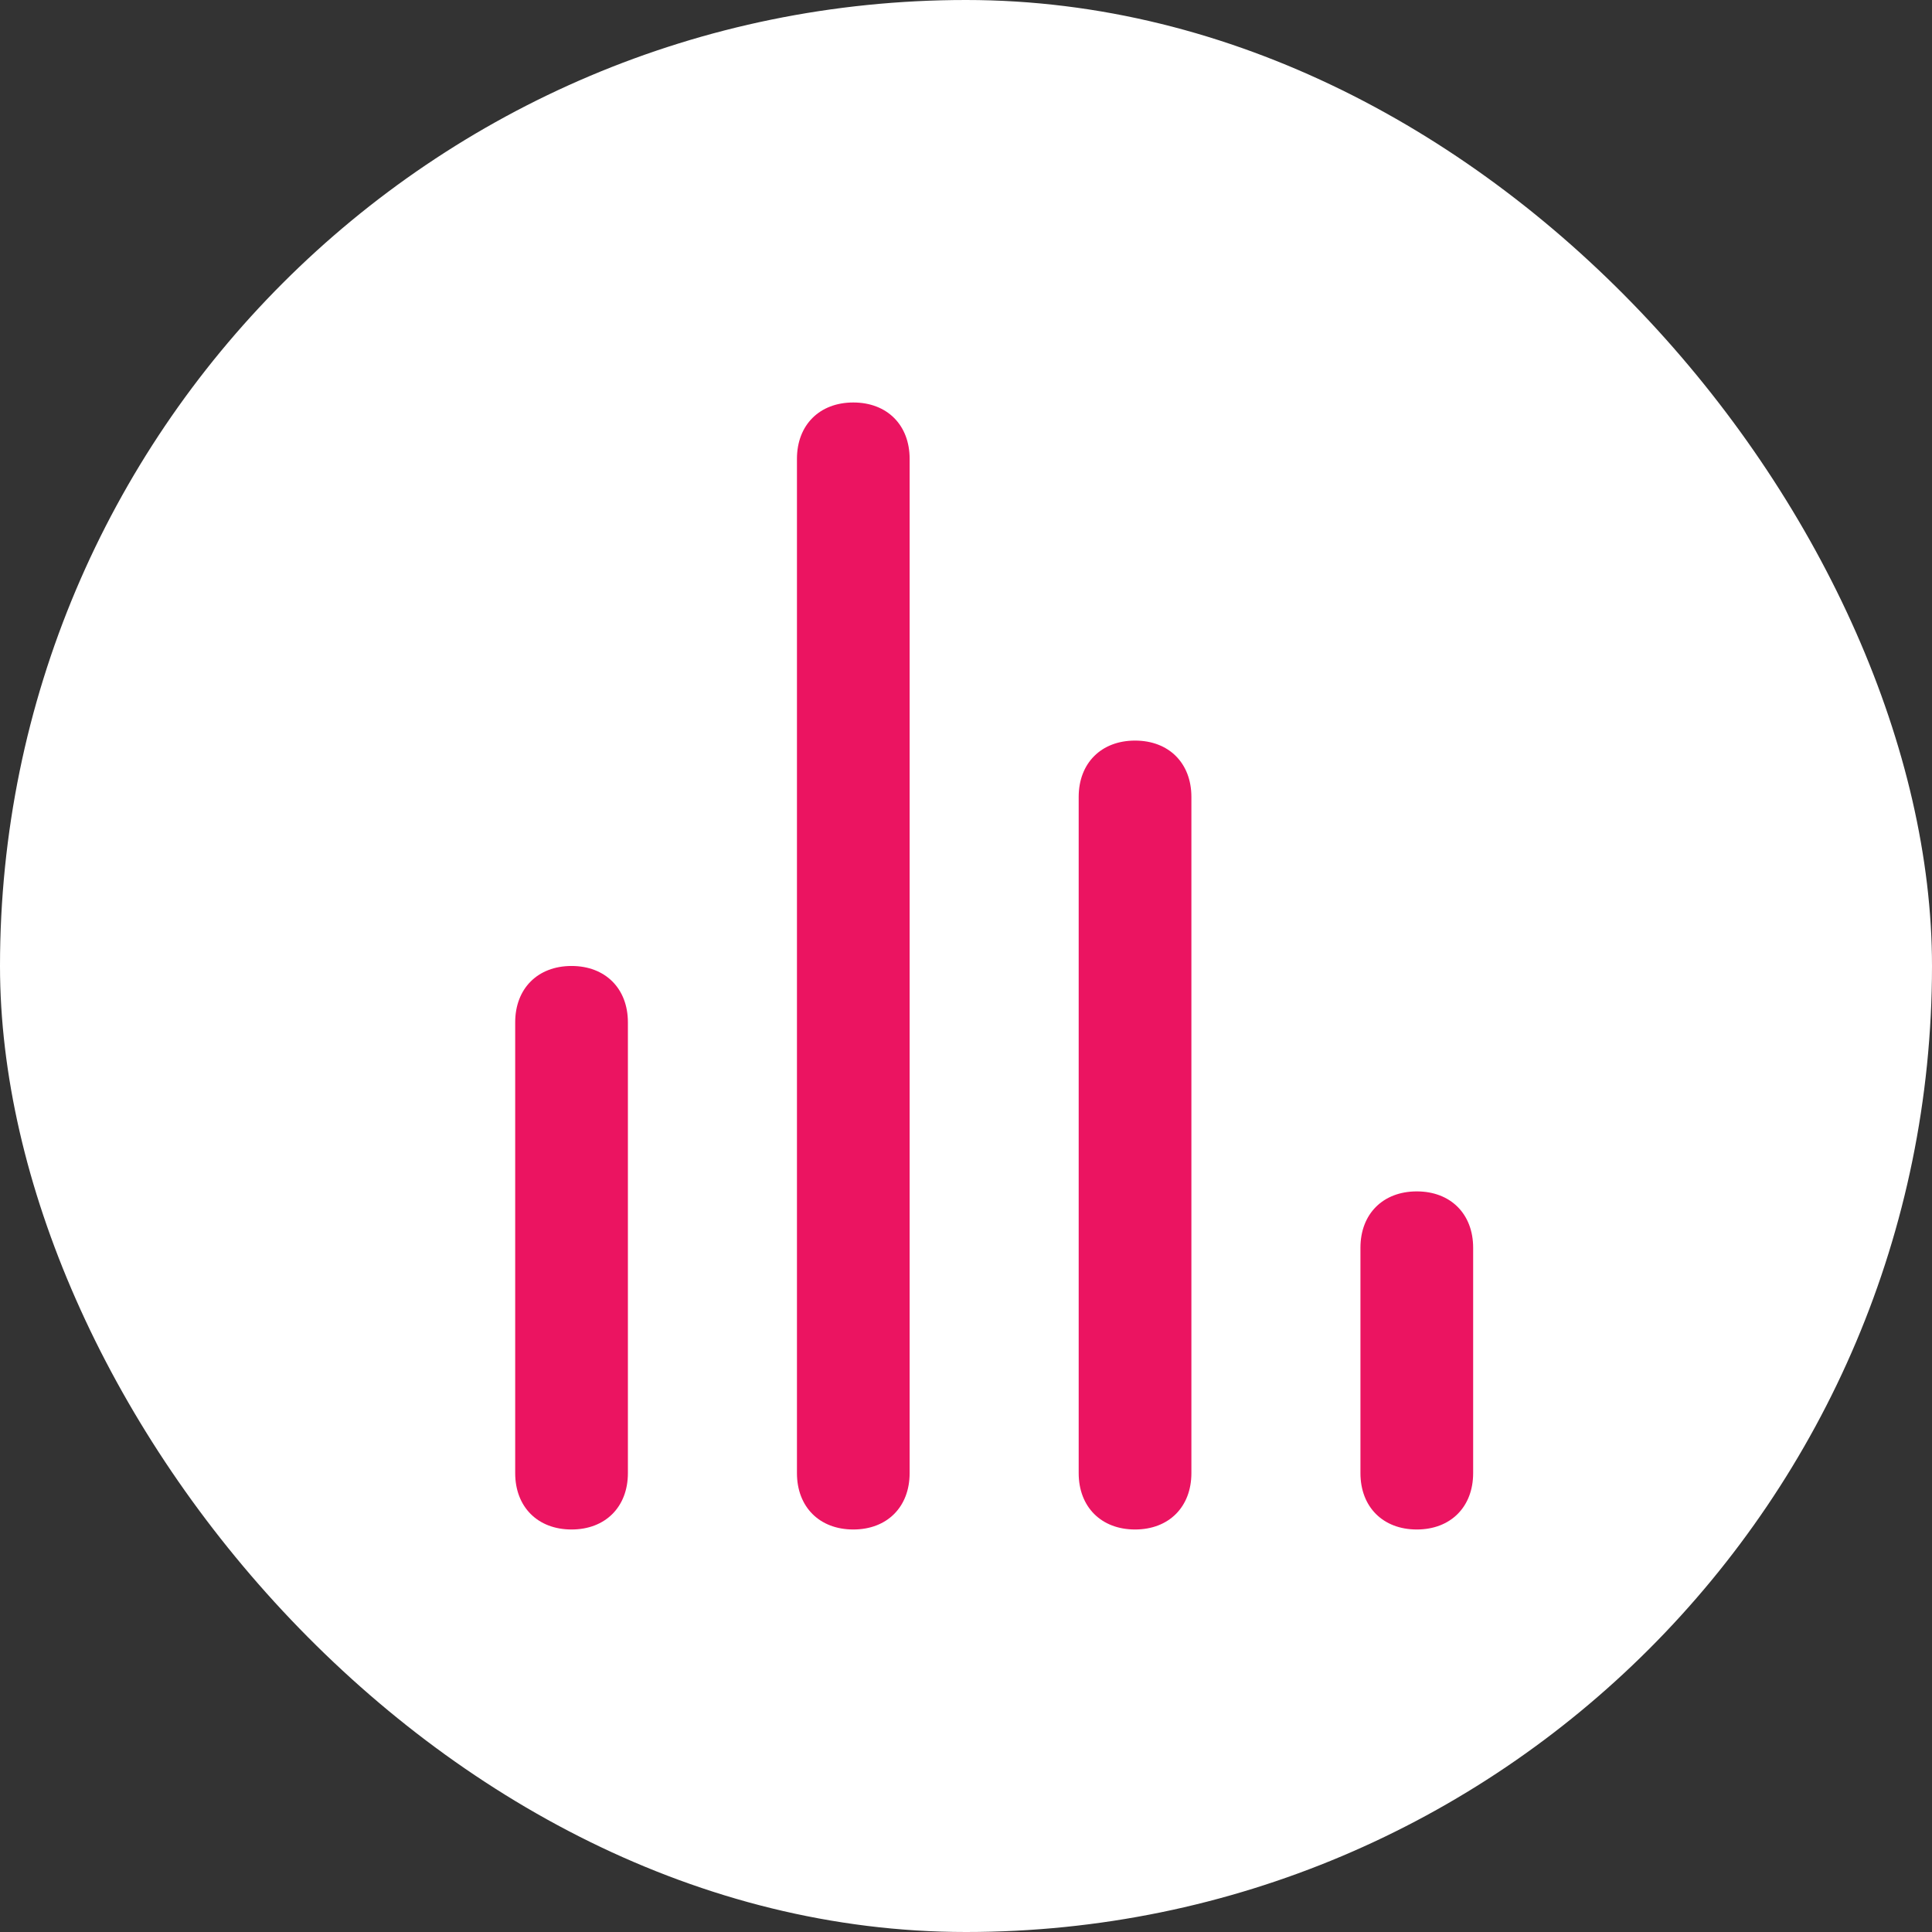 <svg width="80" height="80" viewBox="0 0 80 80" fill="none" xmlns="http://www.w3.org/2000/svg">
<rect x="0" y="0" width="80" height="80" fill="#333333" stroke="none"/>
<rect width="80" height="80" rx="40" fill="white"/>
<path d="M35.333 16.666C33.933 16.666 33 17.599 33 18.999V60.999C33 62.399 33.933 63.333 35.333 63.333C36.733 63.333 37.666 62.399 37.666 60.999V18.999C37.666 17.599 36.733 16.666 35.333 16.666ZM23.666 39.999C22.266 39.999 21.333 40.933 21.333 42.333V60.999C21.333 62.399 22.266 63.333 23.666 63.333C25.066 63.333 26 62.399 26 60.999V42.333C26 40.933 25.066 39.999 23.666 39.999ZM47 30.666C45.6 30.666 44.666 31.599 44.666 32.999V60.999C44.666 62.399 45.6 63.333 47 63.333C48.4 63.333 49.333 62.399 49.333 60.999V32.999C49.333 31.599 48.4 30.666 47 30.666ZM58.666 49.333C57.266 49.333 56.333 50.266 56.333 51.666V60.999C56.333 62.399 57.266 63.333 58.666 63.333C60.066 63.333 61 62.399 61 60.999V51.666C61 50.266 60.066 49.333 58.666 49.333Z" fill="#EB1461"/>
</svg>
